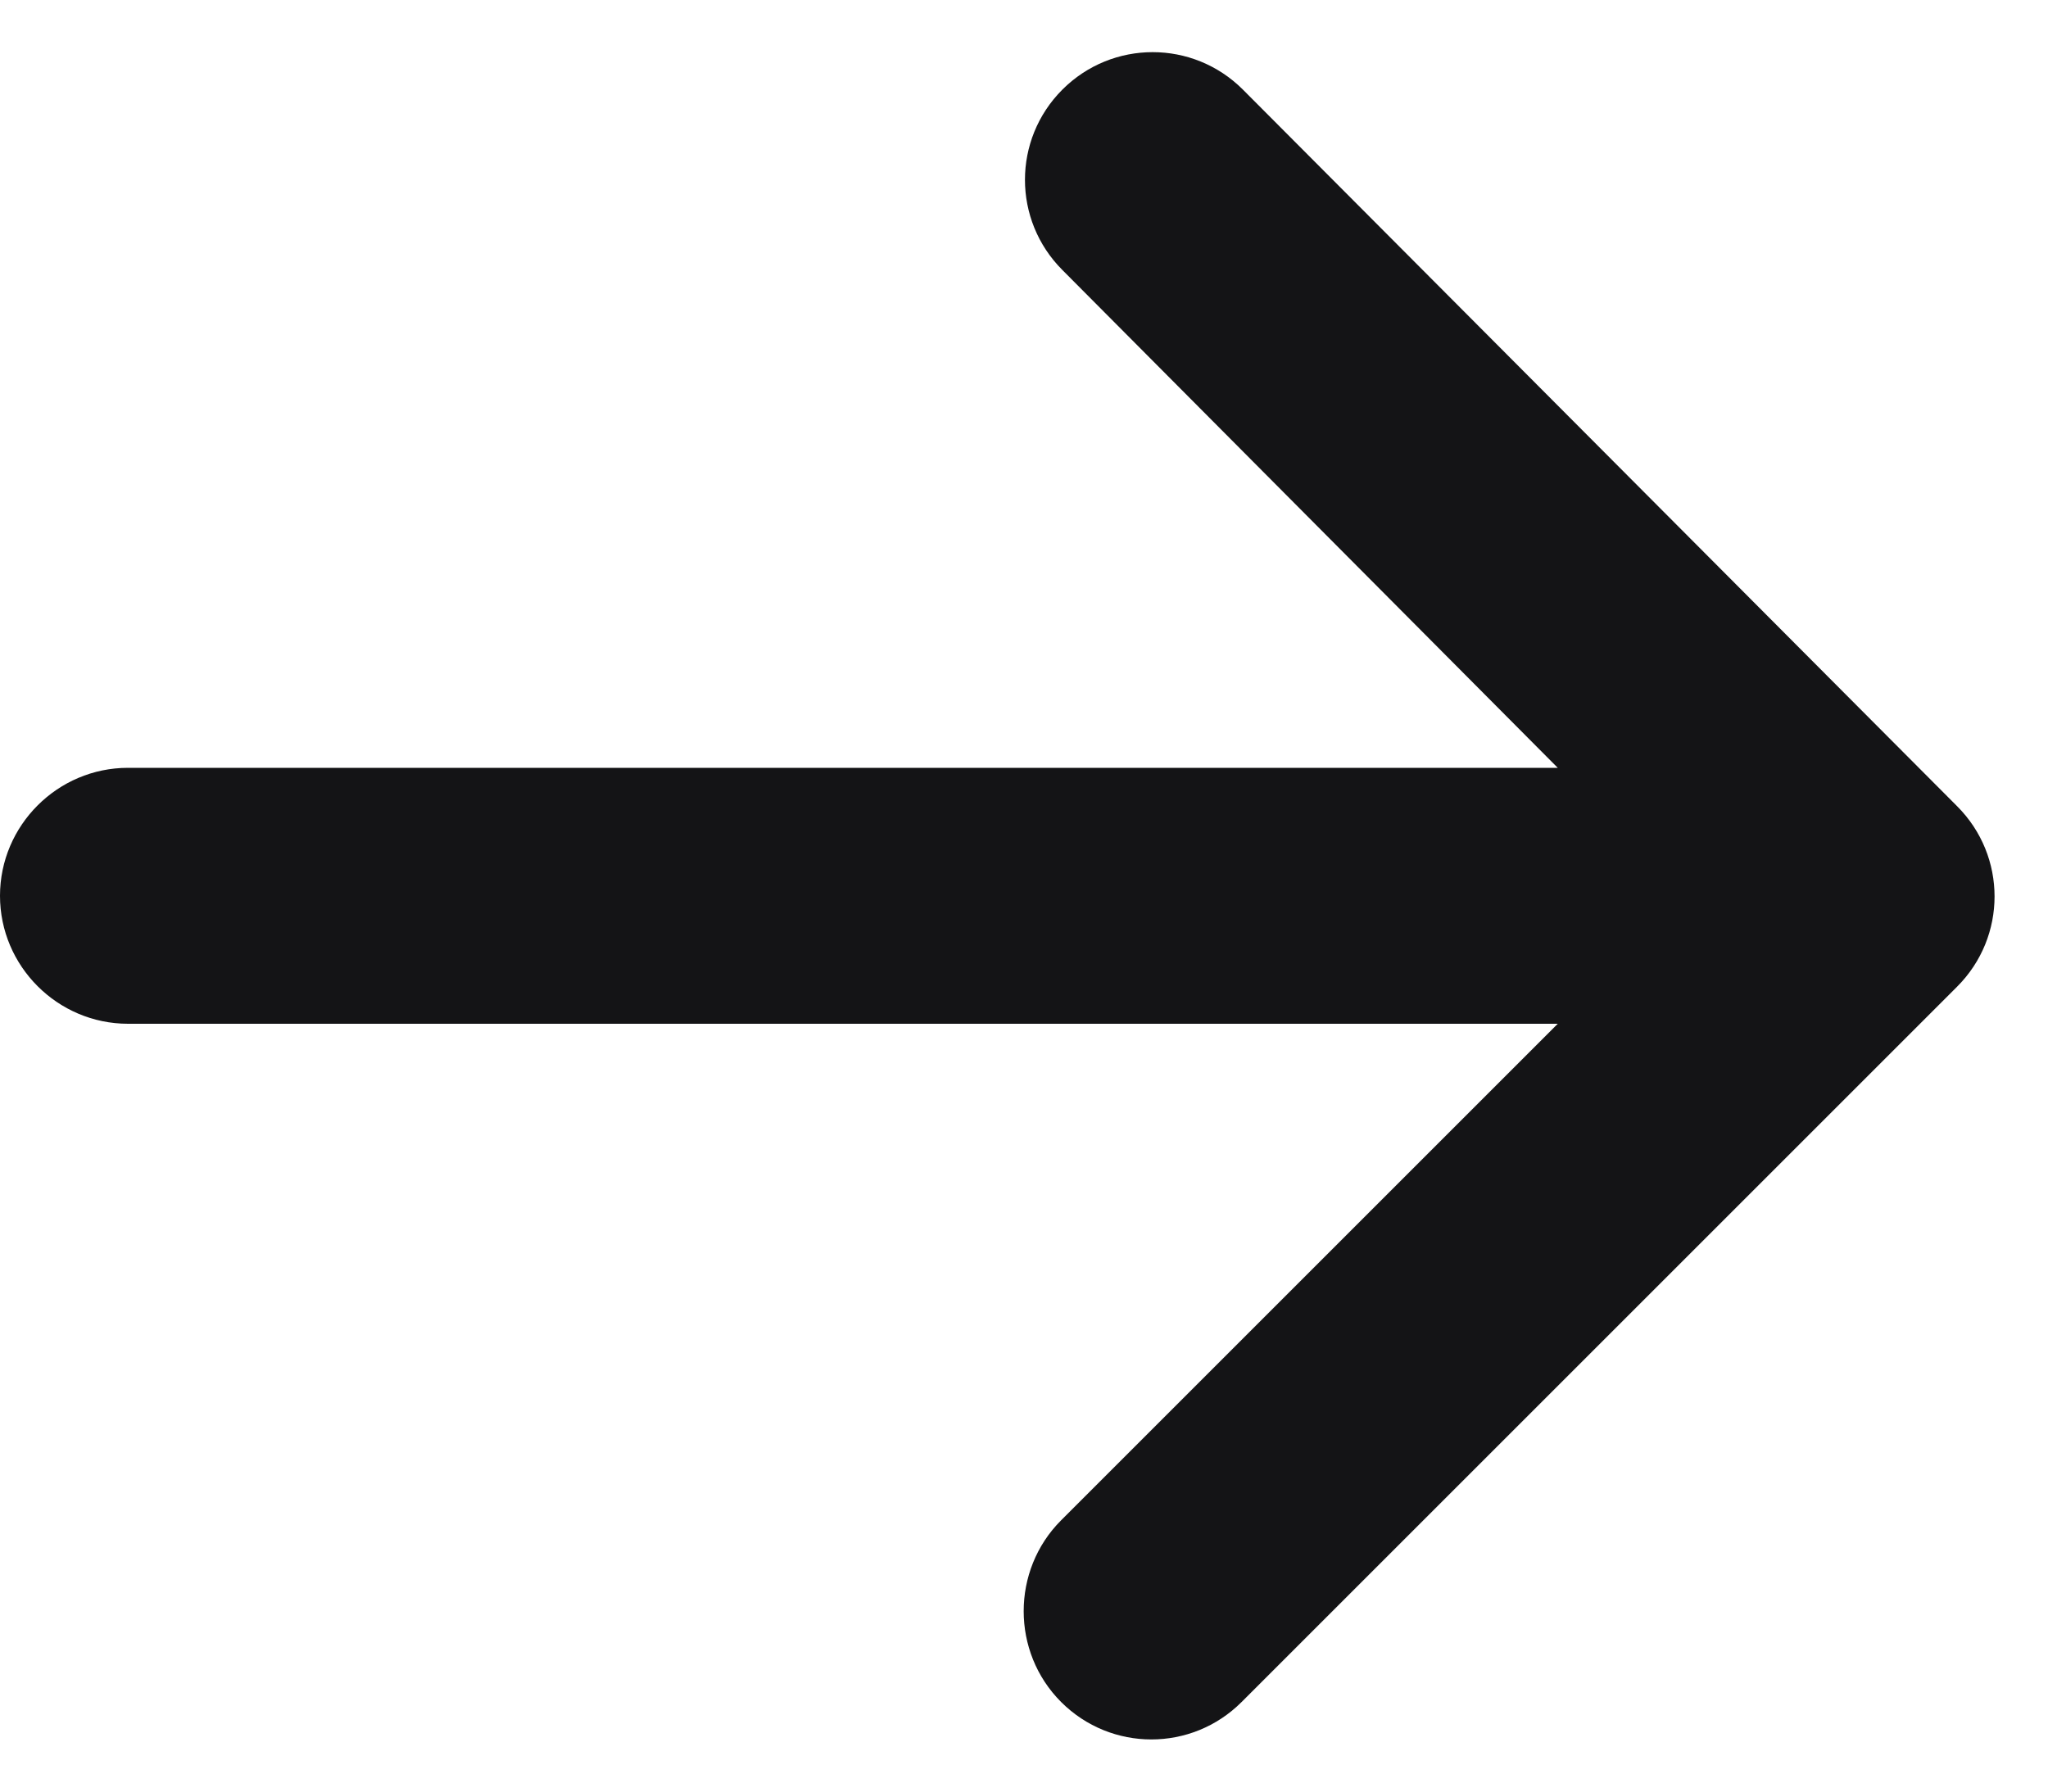 <?xml version="1.0" encoding="UTF-8"?>
<svg width="32px" height="28px" viewBox="0 0 32 28" version="1.1" xmlns="http://www.w3.org/2000/svg" xmlns:xlink="http://www.w3.org/1999/xlink">
    <!-- Generator: Sketch 63.1 (92452) - https://sketch.com -->
    <title>Icons / Arrow Right</title>
    <desc>Created with Sketch.</desc>
    <g id="Final-Designs" stroke="none" stroke-width="1" fill="none" fill-rule="evenodd">
        <g id="Ensure---V2" transform="translate(-1018, -1683)" fill="#141416">
            <g id="2" transform="translate(260, 997)">
                <g id="Header" transform="translate(670, 220)">
                    <g id="Icons-/-Arrow-Right" transform="translate(88, 466)">
                        <path d="M2,16 L24.34,16 L16.58,23.76 C15.8,24.54 15.8,25.82 16.58,26.6 C17.36,27.38 18.62,27.38 19.4,26.6 L30.58,15.42 C31.36,14.64 31.36,13.38 30.58,12.6 L19.42,1.4 C18.64,0.62 17.38,0.62 16.6,1.4 C15.82,2.18 15.82,3.44 16.6,4.22 L24.34,12 L2,12 C0.9,12 0,12.9 0,14 C0,15.1 0.9,16 2,16 Z" id="Color"></path>
                    </g>
                </g>
            </g>
        </g>
    </g>
</svg>